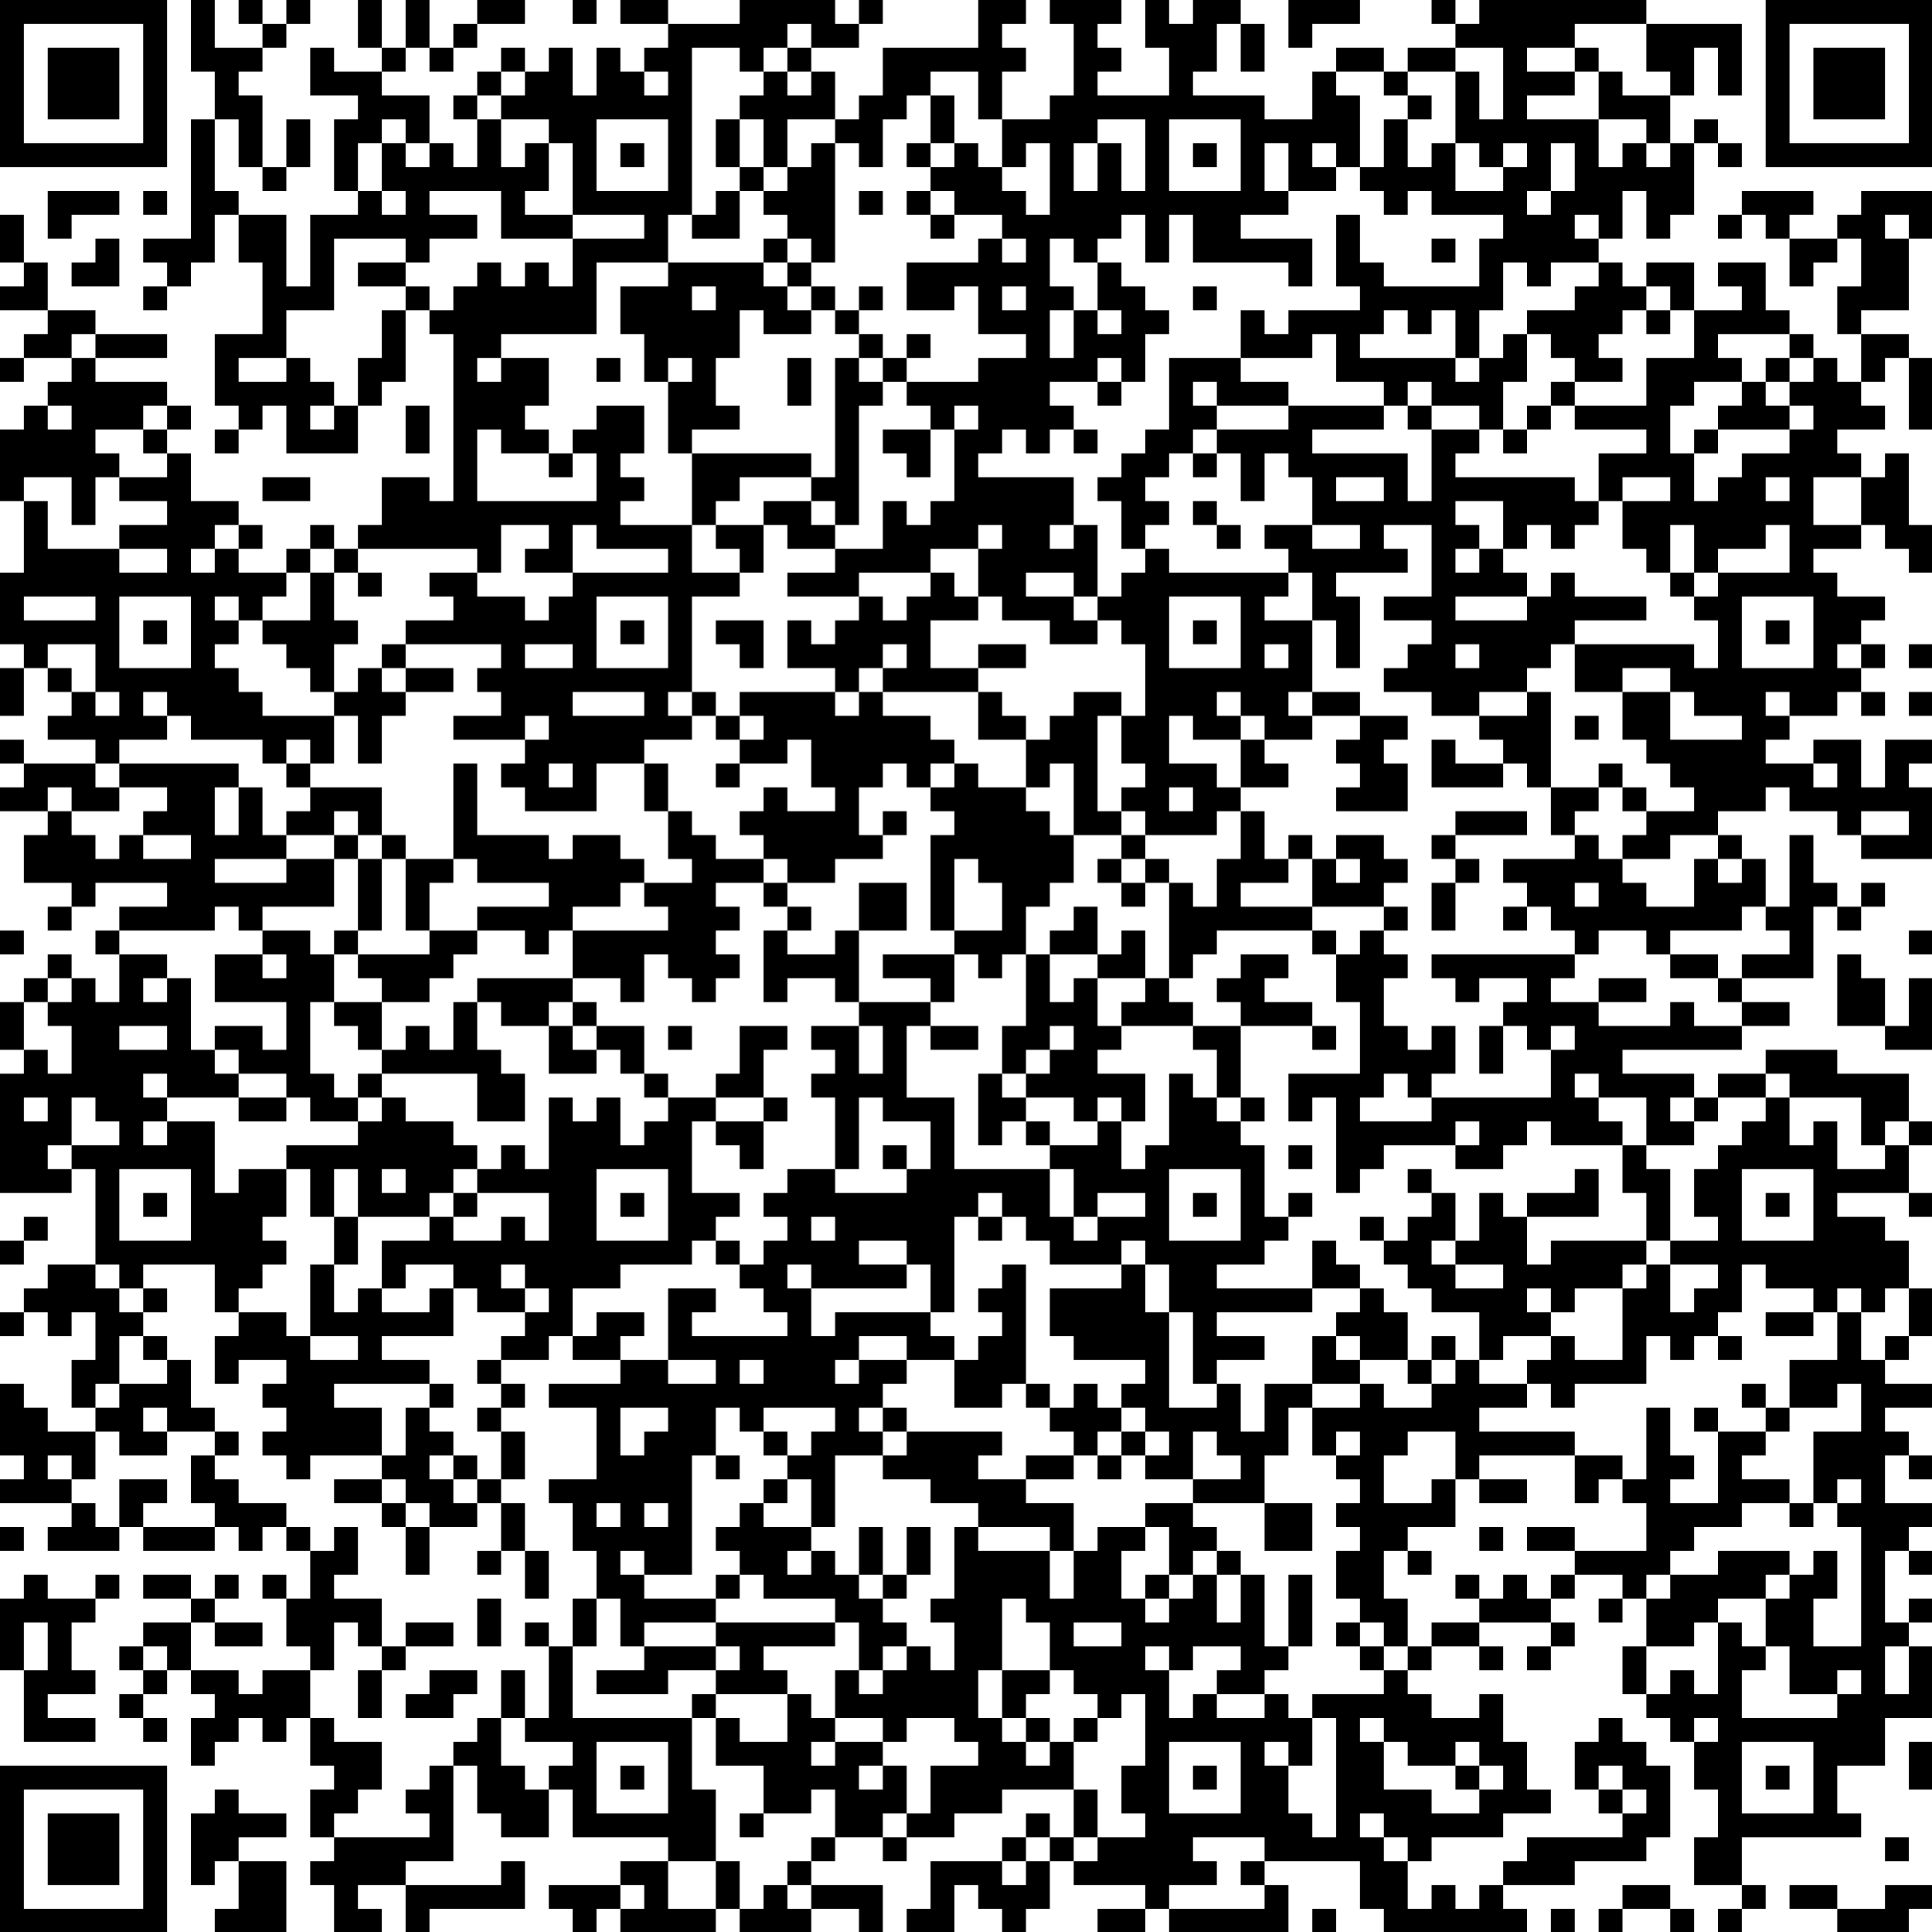 <?xml version="1.0" encoding="UTF-8"?>
<svg xmlns="http://www.w3.org/2000/svg" version="1.1" width="100" height="100" viewBox="0 0 100 100"><rect x="0" y="0" width="100" height="100" fill="#ffffff"/><g transform="scale(1.235)"><g transform="translate(0,0)"><path fill-rule="evenodd" d="M8 0L8 3L9 3L9 5L8 5L8 10L6 10L6 11L7 11L7 12L6 12L6 13L7 13L7 12L8 12L8 11L9 11L9 9L10 9L10 11L11 11L11 14L9 14L9 17L10 17L10 18L9 18L9 19L10 19L10 18L11 18L11 17L12 17L12 19L15 19L15 17L16 17L16 16L17 16L17 13L18 13L18 14L19 14L19 21L18 21L18 20L16 20L16 22L15 22L15 23L14 23L14 22L13 22L13 23L12 23L12 24L10 24L10 23L11 23L11 22L10 22L10 21L8 21L8 19L7 19L7 18L8 18L8 17L7 17L7 16L4 16L4 15L7 15L7 14L4 14L4 13L2 13L2 11L1 11L1 9L0 9L0 11L1 11L1 12L0 12L0 13L2 13L2 14L1 14L1 15L0 15L0 16L1 16L1 15L3 15L3 16L2 16L2 17L1 17L1 18L0 18L0 21L1 21L1 24L0 24L0 27L1 27L1 28L0 28L0 30L1 30L1 28L2 28L2 29L3 29L3 30L2 30L2 31L4 31L4 32L1 32L1 31L0 31L0 32L1 32L1 33L0 33L0 34L2 34L2 35L1 35L1 37L3 37L3 38L2 38L2 39L3 39L3 38L4 38L4 37L7 37L7 38L5 38L5 39L4 39L4 40L5 40L5 42L4 42L4 41L3 41L3 40L2 40L2 41L1 41L1 42L0 42L0 44L1 44L1 45L0 45L0 50L3 50L3 49L4 49L4 53L2 53L2 54L1 54L1 55L0 55L0 56L1 56L1 55L2 55L2 56L3 56L3 55L4 55L4 57L3 57L3 59L4 59L4 60L2 60L2 59L1 59L1 58L0 58L0 61L1 61L1 62L0 62L0 63L3 63L3 64L2 64L2 65L5 65L5 64L6 64L6 65L9 65L9 64L10 64L10 65L11 65L11 64L12 64L12 65L13 65L13 67L12 67L12 66L11 66L11 67L12 67L12 69L13 69L13 70L11 70L11 71L10 71L10 70L8 70L8 68L9 68L9 69L11 69L11 68L9 68L9 67L10 67L10 66L9 66L9 67L8 67L8 66L6 66L6 67L8 67L8 68L6 68L6 69L5 69L5 70L6 70L6 71L5 71L5 72L6 72L6 73L7 73L7 72L6 72L6 71L7 71L7 70L8 70L8 71L9 71L9 72L8 72L8 74L9 74L9 73L10 73L10 72L11 72L11 73L12 73L12 72L13 72L13 74L14 74L14 75L13 75L13 77L14 77L14 78L13 78L13 79L14 79L14 81L16 81L16 80L15 80L15 79L17 79L17 81L18 81L18 80L22 80L22 78L21 78L21 79L17 79L17 78L19 78L19 74L20 74L20 76L21 76L21 77L23 77L23 75L24 75L24 77L28 77L28 78L26 78L26 79L23 79L23 80L24 80L24 81L25 81L25 80L26 80L26 81L30 81L30 80L31 80L31 81L34 81L34 80L36 80L36 81L37 81L37 79L34 79L34 78L35 78L35 77L37 77L37 78L38 78L38 77L40 77L40 76L42 76L42 75L45 75L45 77L44 77L44 76L43 76L43 77L42 77L42 78L39 78L39 80L38 80L38 81L40 81L40 79L41 79L41 80L42 80L42 81L43 81L43 80L44 80L44 78L45 78L45 79L48 79L48 80L46 80L46 81L48 81L48 80L49 80L49 81L54 81L54 79L53 79L53 78L57 78L57 80L58 80L58 81L64 81L64 80L63 80L63 79L66 79L66 78L69 78L69 77L70 77L70 74L69 74L69 73L68 73L68 72L67 72L67 73L66 73L66 75L67 75L67 76L68 76L68 77L64 77L64 78L63 78L63 79L62 79L62 80L61 80L61 79L60 79L60 80L59 80L59 78L60 78L60 77L63 77L63 76L65 76L65 75L64 75L64 73L63 73L63 71L62 71L62 72L60 72L60 71L59 71L59 70L60 70L60 69L62 69L62 70L63 70L63 69L62 69L62 68L65 68L65 69L64 69L64 70L65 70L65 69L66 69L66 68L65 68L65 67L66 67L66 66L68 66L68 67L67 67L67 68L68 68L68 67L69 67L69 69L68 69L68 71L69 71L69 72L70 72L70 73L71 73L71 75L72 75L72 77L71 77L71 79L73 79L73 80L72 80L72 81L73 81L73 80L74 80L74 79L73 79L73 77L78 77L78 76L77 76L77 74L79 74L79 72L81 72L81 69L80 69L80 68L81 68L81 67L80 67L80 68L79 68L79 65L80 65L80 66L81 66L81 65L80 65L80 64L81 64L81 63L79 63L79 61L80 61L80 62L81 62L81 61L80 61L80 60L79 60L79 59L81 59L81 58L79 58L79 57L80 57L80 56L81 56L81 54L80 54L80 52L79 52L79 51L77 51L77 50L80 50L80 51L81 51L81 50L80 50L80 48L81 48L81 47L80 47L80 45L77 45L77 44L74 44L74 45L72 45L72 46L71 46L71 45L68 45L68 44L73 44L73 43L75 43L75 42L73 42L73 41L76 41L76 38L77 38L77 39L78 39L78 38L79 38L79 37L78 37L78 38L77 38L77 37L76 37L76 35L75 35L75 38L74 38L74 36L73 36L73 35L72 35L72 34L74 34L74 33L75 33L75 34L77 34L77 35L78 35L78 36L81 36L81 33L80 33L80 32L81 32L81 31L79 31L79 33L78 33L78 31L76 31L76 32L74 32L74 31L75 31L75 30L77 30L77 29L78 29L78 30L79 30L79 29L78 29L78 28L79 28L79 27L78 27L78 26L79 26L79 25L77 25L77 24L76 24L76 23L78 23L78 22L79 22L79 23L80 23L80 24L81 24L81 22L80 22L80 19L79 19L79 20L78 20L78 19L77 19L77 18L79 18L79 17L78 17L78 16L79 16L79 15L80 15L80 18L81 18L81 15L80 15L80 14L78 14L78 13L80 13L80 10L81 10L81 8L78 8L78 9L77 9L77 10L75 10L75 9L76 9L76 8L73 8L73 9L72 9L72 10L73 10L73 9L74 9L74 10L75 10L75 12L76 12L76 11L77 11L77 10L78 10L78 12L77 12L77 14L78 14L78 16L77 16L77 15L76 15L76 14L75 14L75 13L74 13L74 11L72 11L72 12L73 12L73 13L71 13L71 11L69 11L69 12L68 12L68 11L67 11L67 10L68 10L68 8L69 8L69 10L70 10L70 9L71 9L71 6L72 6L72 7L73 7L73 6L72 6L72 5L71 5L71 6L70 6L70 4L71 4L71 2L72 2L72 4L73 4L73 1L69 1L69 0L62 0L62 1L61 1L61 0L60 0L60 1L61 1L61 2L59 2L59 3L58 3L58 2L56 2L56 3L55 3L55 5L53 5L53 4L50 4L50 3L51 3L51 1L52 1L52 3L53 3L53 1L52 1L52 0L50 0L50 1L49 1L49 0L48 0L48 2L49 2L49 4L46 4L46 3L47 3L47 2L46 2L46 1L47 1L47 0L44 0L44 1L45 1L45 4L44 4L44 5L42 5L42 3L43 3L43 2L42 2L42 1L43 1L43 0L41 0L41 2L37 2L37 4L36 4L36 5L35 5L35 3L34 3L34 2L36 2L36 1L37 1L37 0L36 0L36 1L35 1L35 0L31 0L31 1L28 1L28 0L26 0L26 1L28 1L28 2L27 2L27 3L26 3L26 2L25 2L25 4L24 4L24 2L23 2L23 3L22 3L22 2L21 2L21 3L20 3L20 4L19 4L19 5L20 5L20 7L19 7L19 6L18 6L18 4L16 4L16 3L17 3L17 2L18 2L18 3L19 3L19 2L20 2L20 1L22 1L22 0L20 0L20 1L19 1L19 2L18 2L18 0L17 0L17 2L16 2L16 0L15 0L15 2L16 2L16 3L14 3L14 2L13 2L13 4L15 4L15 5L14 5L14 8L15 8L15 9L13 9L13 12L12 12L12 9L10 9L10 8L9 8L9 5L10 5L10 7L11 7L11 8L12 8L12 7L13 7L13 5L12 5L12 7L11 7L11 4L10 4L10 3L11 3L11 2L12 2L12 1L13 1L13 0L12 0L12 1L11 1L11 0L10 0L10 1L11 1L11 2L9 2L9 0ZM24 0L24 1L25 1L25 0ZM54 0L54 2L55 2L55 1L57 1L57 0ZM33 1L33 2L32 2L32 3L31 3L31 2L29 2L29 9L28 9L28 11L25 11L25 14L21 14L21 15L20 15L20 16L21 16L21 15L23 15L23 17L22 17L22 18L23 18L23 19L21 19L21 18L20 18L20 21L25 21L25 19L24 19L24 18L25 18L25 17L27 17L27 19L26 19L26 20L27 20L27 21L26 21L26 22L29 22L29 24L31 24L31 25L29 25L29 29L28 29L28 30L29 30L29 31L27 31L27 32L25 32L25 34L22 34L22 33L21 33L21 32L22 32L22 31L23 31L23 30L22 30L22 31L19 31L19 30L21 30L21 29L20 29L20 28L21 28L21 27L17 27L17 26L19 26L19 25L18 25L18 24L20 24L20 25L22 25L22 26L23 26L23 25L24 25L24 24L28 24L28 23L25 23L25 22L24 22L24 24L22 24L22 23L23 23L23 22L21 22L21 24L20 24L20 23L15 23L15 24L14 24L14 23L13 23L13 24L12 24L12 25L11 25L11 26L10 26L10 25L9 25L9 26L10 26L10 27L9 27L9 28L10 28L10 29L11 29L11 30L14 30L14 32L13 32L13 31L12 31L12 32L11 32L11 31L8 31L8 30L7 30L7 29L6 29L6 30L7 30L7 31L5 31L5 32L4 32L4 33L5 33L5 34L3 34L3 33L2 33L2 34L3 34L3 35L4 35L4 36L5 36L5 35L6 35L6 36L8 36L8 35L6 35L6 34L7 34L7 33L5 33L5 32L10 32L10 33L9 33L9 35L10 35L10 33L11 33L11 35L12 35L12 36L9 36L9 37L12 37L12 36L14 36L14 38L11 38L11 39L10 39L10 38L9 38L9 39L5 39L5 40L7 40L7 41L6 41L6 42L7 42L7 41L8 41L8 44L9 44L9 45L10 45L10 46L7 46L7 45L6 45L6 46L7 46L7 47L6 47L6 48L7 48L7 47L9 47L9 50L10 50L10 49L12 49L12 51L11 51L11 52L12 52L12 53L11 53L11 54L10 54L10 55L9 55L9 53L6 53L6 54L5 54L5 53L4 53L4 54L5 54L5 55L6 55L6 56L5 56L5 58L4 58L4 59L5 59L5 58L7 58L7 57L8 57L8 59L9 59L9 60L7 60L7 59L6 59L6 60L7 60L7 61L5 61L5 60L4 60L4 62L3 62L3 61L2 61L2 62L3 62L3 63L4 63L4 64L5 64L5 62L7 62L7 63L6 63L6 64L9 64L9 63L8 63L8 61L9 61L9 62L10 62L10 63L12 63L12 64L13 64L13 65L14 65L14 64L15 64L15 66L14 66L14 67L16 67L16 69L15 69L15 68L14 68L14 70L13 70L13 72L14 72L14 73L16 73L16 75L15 75L15 76L14 76L14 77L18 77L18 76L17 76L17 75L18 75L18 74L19 74L19 73L20 73L20 72L21 72L21 74L22 74L22 75L23 75L23 74L24 74L24 73L22 73L22 72L23 72L23 69L24 69L24 72L29 72L29 75L30 75L30 78L28 78L28 80L30 80L30 78L31 78L31 80L32 80L32 79L33 79L33 80L34 80L34 79L33 79L33 78L34 78L34 77L35 77L35 75L34 75L34 76L32 76L32 74L30 74L30 72L31 72L31 73L33 73L33 71L34 71L34 72L35 72L35 73L34 73L34 74L35 74L35 73L37 73L37 74L36 74L36 75L37 75L37 74L38 74L38 76L37 76L37 77L38 77L38 76L39 76L39 74L41 74L41 73L40 73L40 72L38 72L38 73L37 73L37 72L35 72L35 70L36 70L36 71L37 71L37 70L38 70L38 69L39 69L39 70L40 70L40 68L39 68L39 67L40 67L40 64L41 64L41 65L44 65L44 67L45 67L45 65L46 65L46 64L48 64L48 65L47 65L47 67L48 67L48 68L49 68L49 67L50 67L50 66L51 66L51 68L52 68L52 66L53 66L53 69L54 69L54 70L53 70L53 71L51 71L51 70L52 70L52 69L50 69L50 70L49 70L49 69L48 69L48 70L49 70L49 72L50 72L50 71L51 71L51 72L53 72L53 71L54 71L54 72L55 72L55 74L54 74L54 73L53 73L53 74L54 74L54 76L55 76L55 77L56 77L56 72L55 72L55 71L58 71L58 70L59 70L59 69L60 69L60 68L62 68L62 67L63 67L63 66L64 66L64 67L65 67L65 66L66 66L66 65L69 65L69 63L68 63L68 62L69 62L69 59L70 59L70 61L71 61L71 62L70 62L70 63L72 63L72 60L74 60L74 61L73 61L73 62L75 62L75 63L73 63L73 64L71 64L71 65L70 65L70 66L69 66L69 67L70 67L70 66L72 66L72 65L75 65L75 66L74 66L74 67L72 67L72 68L71 68L71 69L69 69L69 71L70 71L70 70L71 70L71 71L72 71L72 68L73 68L73 69L74 69L74 70L73 70L73 72L77 72L77 71L78 71L78 70L77 70L77 71L75 71L75 69L74 69L74 67L75 67L75 66L76 66L76 65L77 65L77 67L76 67L76 69L78 69L78 64L77 64L77 63L78 63L78 62L77 62L77 63L76 63L76 60L78 60L78 58L77 58L77 59L75 59L75 57L77 57L77 55L78 55L78 57L79 57L79 56L80 56L80 54L79 54L79 55L78 55L78 54L77 54L77 55L76 55L76 54L74 54L74 53L73 53L73 55L72 55L72 56L71 56L71 57L70 57L70 56L69 56L69 58L66 58L66 59L65 59L65 58L64 58L64 57L65 57L65 56L66 56L66 57L68 57L68 54L69 54L69 53L70 53L70 55L71 55L71 54L72 54L72 53L70 53L70 52L72 52L72 51L71 51L71 49L72 49L72 48L73 48L73 47L74 47L74 46L75 46L75 48L76 48L76 47L77 47L77 49L79 49L79 48L80 48L80 47L79 47L79 48L78 48L78 46L75 46L75 45L74 45L74 46L72 46L72 47L71 47L71 46L70 46L70 47L71 47L71 48L69 48L69 46L67 46L67 45L66 45L66 46L67 46L67 47L68 47L68 48L65 48L65 47L64 47L64 48L63 48L63 49L61 49L61 48L62 48L62 47L61 47L61 48L58 48L58 49L57 49L57 50L56 50L56 46L55 46L55 47L54 47L54 45L57 45L57 42L56 42L56 40L57 40L57 39L58 39L58 40L59 40L59 41L58 41L58 43L59 43L59 44L60 44L60 43L61 43L61 45L60 45L60 46L59 46L59 45L58 45L58 46L57 46L57 47L60 47L60 46L65 46L65 44L66 44L66 43L65 43L65 44L64 44L64 43L63 43L63 42L64 42L64 41L62 41L62 42L61 42L61 41L60 41L60 40L66 40L66 41L65 41L65 42L67 42L67 43L70 43L70 42L71 42L71 43L73 43L73 42L72 42L72 41L73 41L73 40L75 40L75 39L74 39L74 38L73 38L73 39L70 39L70 40L69 40L69 39L67 39L67 40L66 40L66 39L65 39L65 38L64 38L64 37L63 37L63 36L66 36L66 35L67 35L67 36L68 36L68 37L69 37L69 38L71 38L71 36L72 36L72 37L73 37L73 36L72 36L72 35L70 35L70 36L68 36L68 35L69 35L69 34L71 34L71 33L70 33L70 32L69 32L69 31L68 31L68 29L70 29L70 31L73 31L73 30L71 30L71 29L70 29L70 28L68 28L68 29L66 29L66 27L71 27L71 28L72 28L72 26L71 26L71 25L72 25L72 24L75 24L75 22L74 22L74 23L72 23L72 24L71 24L71 22L70 22L70 24L69 24L69 23L68 23L68 21L70 21L70 20L68 20L68 21L67 21L67 19L69 19L69 18L66 18L66 17L69 17L69 15L71 15L71 13L70 13L70 12L69 12L69 13L68 13L68 14L67 14L67 15L68 15L68 16L66 16L66 15L65 15L65 14L64 14L64 13L66 13L66 12L67 12L67 11L65 11L65 12L64 12L64 11L63 11L63 13L62 13L62 15L61 15L61 13L60 13L60 14L59 14L59 13L58 13L58 14L57 14L57 15L61 15L61 16L62 16L62 15L63 15L63 14L64 14L64 16L63 16L63 18L62 18L62 17L60 17L60 16L59 16L59 17L58 17L58 16L56 16L56 14L55 14L55 15L52 15L52 13L53 13L53 14L54 14L54 13L57 13L57 12L56 12L56 9L57 9L57 11L58 11L58 12L62 12L62 10L63 10L63 9L60 9L60 8L59 8L59 9L58 9L58 8L57 8L57 7L58 7L58 5L59 5L59 7L60 7L60 6L61 6L61 8L63 8L63 7L64 7L64 6L63 6L63 7L62 7L62 6L61 6L61 3L62 3L62 5L63 5L63 2L61 2L61 3L59 3L59 4L58 4L58 3L56 3L56 4L57 4L57 7L56 7L56 6L55 6L55 7L56 7L56 8L54 8L54 6L53 6L53 8L54 8L54 9L52 9L52 10L55 10L55 12L54 12L54 11L50 11L50 9L49 9L49 11L48 11L48 9L47 9L47 10L46 10L46 11L45 11L45 10L44 10L44 12L45 12L45 13L44 13L44 15L45 15L45 13L46 13L46 14L47 14L47 13L46 13L46 11L47 11L47 12L48 12L48 13L49 13L49 14L48 14L48 16L47 16L47 15L46 15L46 16L44 16L44 17L45 17L45 18L44 18L44 19L43 19L43 18L42 18L42 19L41 19L41 20L45 20L45 22L44 22L44 23L45 23L45 22L46 22L46 25L45 25L45 24L43 24L43 25L45 25L45 26L46 26L46 27L44 27L44 26L42 26L42 25L41 25L41 23L42 23L42 22L41 22L41 23L39 23L39 24L36 24L36 25L33 25L33 24L35 24L35 23L37 23L37 21L38 21L38 22L39 22L39 21L40 21L40 18L41 18L41 17L40 17L40 18L39 18L39 17L38 17L38 16L41 16L41 15L43 15L43 14L41 14L41 12L40 12L40 13L38 13L38 11L41 11L41 10L42 10L42 11L43 11L43 10L42 10L42 9L40 9L40 8L39 8L39 7L40 7L40 6L41 6L41 7L42 7L42 8L43 8L43 9L44 9L44 6L43 6L43 7L42 7L42 5L41 5L41 3L39 3L39 4L38 4L38 5L37 5L37 7L36 7L36 6L35 6L35 5L33 5L33 7L32 7L32 5L31 5L31 4L32 4L32 3L33 3L33 4L34 4L34 3L33 3L33 2L34 2L34 1ZM66 1L66 2L64 2L64 3L66 3L66 4L64 4L64 5L67 5L67 7L68 7L68 6L69 6L69 7L70 7L70 6L69 6L69 5L67 5L67 3L68 3L68 4L70 4L70 3L69 3L69 1ZM66 2L66 3L67 3L67 2ZM21 3L21 4L20 4L20 5L21 5L21 7L22 7L22 6L23 6L23 8L22 8L22 9L24 9L24 10L21 10L21 8L18 8L18 9L20 9L20 10L18 10L18 11L17 11L17 10L14 10L14 13L12 13L12 15L10 15L10 16L12 16L12 15L13 15L13 16L14 16L14 17L13 17L13 18L14 18L14 17L15 17L15 15L16 15L16 13L17 13L17 12L18 12L18 13L19 13L19 12L20 12L20 11L21 11L21 12L22 12L22 11L23 11L23 12L24 12L24 10L27 10L27 9L24 9L24 6L23 6L23 5L21 5L21 4L22 4L22 3ZM27 3L27 4L28 4L28 3ZM39 4L39 6L38 6L38 7L39 7L39 6L40 6L40 4ZM59 4L59 5L60 5L60 4ZM16 5L16 6L15 6L15 8L16 8L16 9L17 9L17 8L16 8L16 6L17 6L17 7L18 7L18 6L17 6L17 5ZM25 5L25 8L28 8L28 5ZM30 5L30 7L31 7L31 8L30 8L30 9L29 9L29 10L31 10L31 8L32 8L32 9L33 9L33 10L32 10L32 11L28 11L28 12L26 12L26 14L27 14L27 16L28 16L28 19L29 19L29 22L30 22L30 23L31 23L31 24L32 24L32 22L33 22L33 23L35 23L35 22L36 22L36 17L37 17L37 16L38 16L38 15L39 15L39 14L38 14L38 15L37 15L37 14L36 14L36 13L37 13L37 12L36 12L36 13L35 13L35 12L34 12L34 11L35 11L35 6L34 6L34 7L33 7L33 8L32 8L32 7L31 7L31 5ZM46 5L46 6L45 6L45 8L46 8L46 6L47 6L47 8L48 8L48 5ZM49 5L49 8L52 8L52 5ZM26 6L26 7L27 7L27 6ZM50 6L50 7L51 7L51 6ZM65 6L65 8L64 8L64 9L65 9L65 8L66 8L66 6ZM2 8L2 10L3 10L3 9L5 9L5 8ZM6 8L6 9L7 9L7 8ZM36 8L36 9L37 9L37 8ZM38 8L38 9L39 9L39 10L40 10L40 9L39 9L39 8ZM66 9L66 10L67 10L67 9ZM79 9L79 10L80 10L80 9ZM4 10L4 11L3 11L3 12L5 12L5 10ZM33 10L33 11L32 11L32 12L33 12L33 13L34 13L34 14L32 14L32 13L31 13L31 15L30 15L30 17L31 17L31 18L29 18L29 19L34 19L34 20L31 20L31 21L30 21L30 22L32 22L32 21L34 21L34 22L35 22L35 21L34 21L34 20L35 20L35 15L36 15L36 16L37 16L37 15L36 15L36 14L35 14L35 13L34 13L34 12L33 12L33 11L34 11L34 10ZM60 10L60 11L61 11L61 10ZM15 11L15 12L17 12L17 11ZM29 12L29 13L30 13L30 12ZM42 12L42 13L43 13L43 12ZM50 12L50 13L51 13L51 12ZM69 13L69 14L70 14L70 13ZM3 14L3 15L4 15L4 14ZM72 14L72 15L73 15L73 16L71 16L71 17L70 17L70 19L71 19L71 21L72 21L72 20L73 20L73 19L75 19L75 18L76 18L76 17L75 17L75 16L76 16L76 15L75 15L75 14ZM25 15L25 16L26 16L26 15ZM28 15L28 16L29 16L29 15ZM33 15L33 17L34 17L34 15ZM49 15L49 18L48 18L48 19L47 19L47 20L46 20L46 21L47 21L47 23L48 23L48 24L47 24L47 25L46 25L46 26L47 26L47 27L48 27L48 30L47 30L47 29L45 29L45 30L44 30L44 31L43 31L43 30L42 30L42 29L41 29L41 28L43 28L43 27L41 27L41 28L39 28L39 26L41 26L41 25L40 25L40 24L39 24L39 25L38 25L38 26L37 26L37 25L36 25L36 26L35 26L35 27L34 27L34 26L33 26L33 28L35 28L35 29L31 29L31 30L30 30L30 29L29 29L29 30L30 30L30 31L31 31L31 32L30 32L30 33L31 33L31 32L33 32L33 31L34 31L34 33L35 33L35 34L33 34L33 33L32 33L32 34L31 34L31 35L32 35L32 36L30 36L30 35L29 35L29 34L28 34L28 32L27 32L27 34L28 34L28 36L29 36L29 37L27 37L27 36L26 36L26 35L24 35L24 36L23 36L23 35L20 35L20 32L19 32L19 36L17 36L17 35L16 35L16 33L13 33L13 32L12 32L12 33L13 33L13 34L12 34L12 35L14 35L14 36L15 36L15 39L14 39L14 40L13 40L13 39L11 39L11 40L9 40L9 42L12 42L12 44L11 44L11 43L9 43L9 44L10 44L10 45L12 45L12 46L10 46L10 47L12 47L12 46L13 46L13 47L15 47L15 48L12 48L12 49L13 49L13 51L14 51L14 53L13 53L13 56L12 56L12 55L10 55L10 56L9 56L9 58L10 58L10 57L12 57L12 58L11 58L11 59L12 59L12 60L11 60L11 61L12 61L12 62L13 62L13 61L16 61L16 62L14 62L14 63L16 63L16 64L17 64L17 66L18 66L18 64L20 64L20 63L21 63L21 65L20 65L20 66L21 66L21 65L22 65L22 67L23 67L23 65L22 65L22 63L21 63L21 62L22 62L22 60L21 60L21 59L22 59L22 58L21 58L21 57L23 57L23 56L24 56L24 57L26 57L26 58L23 58L23 59L25 59L25 62L23 62L23 63L24 63L24 65L25 65L25 67L24 67L24 69L25 69L25 67L26 67L26 69L27 69L27 70L25 70L25 71L28 71L28 70L30 70L30 71L29 71L29 72L30 72L30 71L33 71L33 70L32 70L32 69L35 69L35 68L36 68L36 70L37 70L37 69L38 69L38 68L37 68L37 67L38 67L38 66L39 66L39 64L38 64L38 66L37 66L37 64L36 64L36 66L35 66L35 65L34 65L34 64L35 64L35 61L37 61L37 62L39 62L39 63L41 63L41 64L44 64L44 65L45 65L45 63L43 63L43 62L45 62L45 61L46 61L46 62L47 62L47 61L48 61L48 62L50 62L50 63L48 63L48 64L49 64L49 66L48 66L48 67L49 67L49 66L50 66L50 65L51 65L51 66L52 66L52 65L51 65L51 64L50 64L50 63L53 63L53 65L55 65L55 63L53 63L53 61L54 61L54 59L55 59L55 61L56 61L56 62L57 62L57 63L56 63L56 64L57 64L57 65L56 65L56 67L57 67L57 68L56 68L56 69L57 69L57 70L58 70L58 69L59 69L59 67L58 67L58 65L59 65L59 66L60 66L60 65L59 65L59 64L61 64L61 62L62 62L62 63L64 63L64 62L62 62L62 61L66 61L66 63L67 63L67 62L68 62L68 61L66 61L66 60L62 60L62 59L64 59L64 58L62 58L62 57L63 57L63 56L65 56L65 55L66 55L66 54L68 54L68 53L69 53L69 52L70 52L70 49L69 49L69 48L68 48L68 50L69 50L69 52L65 52L65 53L64 53L64 51L67 51L67 49L66 49L66 50L64 50L64 51L63 51L63 50L62 50L62 52L61 52L61 50L60 50L60 49L59 49L59 50L60 50L60 51L59 51L59 52L58 52L58 51L57 51L57 52L58 52L58 53L59 53L59 54L60 54L60 55L62 55L62 57L61 57L61 56L60 56L60 57L59 57L59 55L58 55L58 54L57 54L57 53L56 53L56 52L55 52L55 54L51 54L51 53L53 53L53 52L54 52L54 51L55 51L55 50L54 50L54 51L53 51L53 48L52 48L52 47L53 47L53 46L52 46L52 43L55 43L55 44L56 44L56 43L55 43L55 42L53 42L53 41L54 41L54 40L52 40L52 41L51 41L51 42L52 42L52 43L50 43L50 42L49 42L49 41L50 41L50 40L51 40L51 39L55 39L55 40L56 40L56 39L55 39L55 38L58 38L58 39L59 39L59 38L58 38L58 37L59 37L59 36L58 36L58 35L56 35L56 36L55 36L55 35L54 35L54 36L53 36L53 34L52 34L52 33L54 33L54 32L53 32L53 31L55 31L55 30L57 30L57 31L56 31L56 32L57 32L57 33L56 33L56 34L59 34L59 32L58 32L58 31L59 31L59 30L57 30L57 29L55 29L55 26L56 26L56 28L57 28L57 25L56 25L56 24L59 24L59 23L58 23L58 22L60 22L60 25L58 25L58 26L60 26L60 27L59 27L59 28L58 28L58 29L60 29L60 30L62 30L62 31L63 31L63 32L61 32L61 31L60 31L60 33L63 33L63 32L64 32L64 33L65 33L65 35L66 35L66 34L67 34L67 33L68 33L68 34L69 34L69 33L68 33L68 32L67 32L67 33L65 33L65 29L64 29L64 28L65 28L65 27L66 27L66 26L69 26L69 25L66 25L66 24L65 24L65 25L64 25L64 24L63 24L63 23L64 23L64 22L65 22L65 23L66 23L66 22L67 22L67 21L66 21L66 20L61 20L61 19L62 19L62 18L60 18L60 17L59 17L59 18L60 18L60 21L59 21L59 19L55 19L55 18L58 18L58 17L54 17L54 16L52 16L52 15ZM74 15L74 16L73 16L73 17L72 17L72 18L71 18L71 19L72 19L72 18L75 18L75 17L74 17L74 16L75 16L75 15ZM46 16L46 17L47 17L47 16ZM50 16L50 17L51 17L51 18L50 18L50 19L49 19L49 20L48 20L48 21L49 21L49 22L48 22L48 23L49 23L49 24L54 24L54 25L53 25L53 26L55 26L55 24L54 24L54 23L53 23L53 22L55 22L55 23L57 23L57 22L55 22L55 20L54 20L54 19L53 19L53 21L52 21L52 19L51 19L51 18L54 18L54 17L51 17L51 16ZM65 16L65 17L64 17L64 18L63 18L63 19L64 19L64 18L65 18L65 17L66 17L66 16ZM2 17L2 18L3 18L3 17ZM6 17L6 18L4 18L4 19L5 19L5 20L4 20L4 22L3 22L3 20L1 20L1 21L2 21L2 23L5 23L5 24L7 24L7 23L5 23L5 22L7 22L7 21L5 21L5 20L7 20L7 19L6 19L6 18L7 18L7 17ZM17 17L17 19L18 19L18 17ZM37 18L37 19L38 19L38 20L39 20L39 18ZM45 18L45 19L46 19L46 18ZM23 19L23 20L24 20L24 19ZM50 19L50 20L51 20L51 19ZM11 20L11 21L13 21L13 20ZM56 20L56 21L58 21L58 20ZM74 20L74 21L75 21L75 20ZM76 20L76 22L78 22L78 20ZM50 21L50 22L51 22L51 23L52 23L52 22L51 22L51 21ZM61 21L61 22L62 22L62 23L61 23L61 24L62 24L62 23L63 23L63 21ZM9 22L9 23L8 23L8 24L9 24L9 23L10 23L10 22ZM13 24L13 26L11 26L11 27L12 27L12 28L13 28L13 29L14 29L14 30L15 30L15 32L16 32L16 30L17 30L17 29L19 29L19 28L17 28L17 27L16 27L16 28L15 28L15 29L14 29L14 27L15 27L15 26L14 26L14 24ZM15 24L15 25L16 25L16 24ZM70 24L70 25L71 25L71 24ZM1 25L1 26L4 26L4 25ZM5 25L5 28L8 28L8 25ZM25 25L25 28L28 28L28 25ZM49 25L49 28L52 28L52 25ZM61 25L61 26L64 26L64 25ZM73 25L73 28L76 28L76 25ZM6 26L6 27L7 27L7 26ZM26 26L26 27L27 27L27 26ZM30 26L30 27L31 27L31 28L32 28L32 26ZM50 26L50 27L51 27L51 26ZM74 26L74 27L75 27L75 26ZM2 27L2 28L3 28L3 29L4 29L4 30L5 30L5 29L4 29L4 27ZM22 27L22 28L24 28L24 27ZM37 27L37 28L36 28L36 29L35 29L35 30L36 30L36 29L37 29L37 30L39 30L39 31L40 31L40 32L39 32L39 33L38 33L38 32L37 32L37 33L36 33L36 35L37 35L37 36L35 36L35 37L33 37L33 36L32 36L32 37L30 37L30 38L31 38L31 39L30 39L30 40L31 40L31 41L30 41L30 42L29 42L29 41L28 41L28 40L27 40L27 42L26 42L26 41L24 41L24 39L28 39L28 38L27 38L27 37L26 37L26 38L24 38L24 39L23 39L23 40L22 40L22 39L20 39L20 38L23 38L23 37L20 37L20 36L19 36L19 37L18 37L18 39L17 39L17 36L16 36L16 35L15 35L15 34L14 34L14 35L15 35L15 36L16 36L16 39L15 39L15 40L14 40L14 42L13 42L13 45L14 45L14 46L15 46L15 47L16 47L16 46L17 46L17 47L19 47L19 48L20 48L20 49L19 49L19 50L18 50L18 51L15 51L15 49L14 49L14 51L15 51L15 53L14 53L14 55L15 55L15 54L16 54L16 55L18 55L18 54L19 54L19 56L16 56L16 57L18 57L18 58L14 58L14 59L16 59L16 61L17 61L17 59L18 59L18 60L19 60L19 61L18 61L18 62L19 62L19 63L20 63L20 62L21 62L21 60L20 60L20 59L21 59L21 58L20 58L20 57L21 57L21 56L22 56L22 55L23 55L23 54L22 54L22 53L21 53L21 54L22 54L22 55L20 55L20 54L19 54L19 53L17 53L17 54L16 54L16 52L18 52L18 51L19 51L19 52L21 52L21 51L22 51L22 52L23 52L23 50L20 50L20 49L21 49L21 48L22 48L22 49L23 49L23 46L24 46L24 47L25 47L25 46L26 46L26 48L27 48L27 47L28 47L28 46L30 46L30 47L29 47L29 50L31 50L31 51L30 51L30 52L29 52L29 53L26 53L26 54L24 54L24 56L25 56L25 55L27 55L27 56L26 56L26 57L28 57L28 58L30 58L30 57L28 57L28 54L30 54L30 55L29 55L29 56L33 56L33 55L32 55L32 54L31 54L31 53L32 53L32 52L33 52L33 51L32 51L32 50L33 50L33 49L35 49L35 50L38 50L38 49L39 49L39 47L37 47L37 46L36 46L36 49L35 49L35 46L34 46L34 45L35 45L35 44L34 44L34 43L36 43L36 45L37 45L37 43L36 43L36 42L39 42L39 43L38 43L38 46L40 46L40 49L44 49L44 51L45 51L45 52L46 52L46 51L48 51L48 50L46 50L46 51L45 51L45 49L44 49L44 48L46 48L46 47L47 47L47 49L48 49L48 48L49 48L49 45L50 45L50 46L51 46L51 47L52 47L52 46L51 46L51 44L50 44L50 43L47 43L47 42L48 42L48 41L49 41L49 37L50 37L50 38L51 38L51 36L52 36L52 34L51 34L51 35L48 35L48 34L47 34L47 33L48 33L48 32L47 32L47 30L46 30L46 34L47 34L47 35L45 35L45 32L44 32L44 33L43 33L43 31L41 31L41 29L37 29L37 28L38 28L38 27ZM53 27L53 28L54 28L54 27ZM61 27L61 28L62 28L62 27ZM77 27L77 28L78 28L78 27ZM80 27L80 28L81 28L81 27ZM16 28L16 29L17 29L17 28ZM24 29L24 30L27 30L27 29ZM51 29L51 30L52 30L52 31L50 31L50 30L49 30L49 32L51 32L51 33L52 33L52 31L53 31L53 30L52 30L52 29ZM54 29L54 30L55 30L55 29ZM62 29L62 30L64 30L64 29ZM74 29L74 30L75 30L75 29ZM80 29L80 30L81 30L81 29ZM31 30L31 31L32 31L32 30ZM66 30L66 31L67 31L67 30ZM23 32L23 33L24 33L24 32ZM40 32L40 33L39 33L39 34L40 34L40 35L39 35L39 39L40 39L40 40L37 40L37 41L39 41L39 42L40 42L40 40L41 40L41 41L42 41L42 40L43 40L43 43L42 43L42 45L41 45L41 48L42 48L42 47L43 47L43 48L44 48L44 47L43 47L43 46L45 46L45 47L46 47L46 46L47 46L47 47L48 47L48 45L46 45L46 44L47 44L47 43L46 43L46 41L48 41L48 39L47 39L47 40L46 40L46 38L45 38L45 39L44 39L44 40L43 40L43 38L44 38L44 37L45 37L45 35L44 35L44 34L43 34L43 33L41 33L41 32ZM76 32L76 33L77 33L77 32ZM49 33L49 34L50 34L50 33ZM37 34L37 35L38 35L38 34ZM61 34L61 35L60 35L60 36L61 36L61 37L60 37L60 39L61 39L61 37L62 37L62 36L61 36L61 35L64 35L64 34ZM78 34L78 35L80 35L80 34ZM47 35L47 36L46 36L46 37L47 37L47 38L48 38L48 37L49 37L49 36L48 36L48 35ZM40 36L40 39L42 39L42 37L41 37L41 36ZM47 36L47 37L48 37L48 36ZM54 36L54 37L52 37L52 38L55 38L55 36ZM56 36L56 37L57 37L57 36ZM32 37L32 38L33 38L33 39L32 39L32 42L33 42L33 41L35 41L35 42L36 42L36 39L38 39L38 37L36 37L36 39L35 39L35 40L33 40L33 39L34 39L34 38L33 38L33 37ZM66 37L66 38L67 38L67 37ZM63 38L63 39L64 39L64 38ZM0 39L0 40L1 40L1 39ZM18 39L18 40L15 40L15 41L16 41L16 42L14 42L14 43L15 43L15 44L16 44L16 45L15 45L15 46L16 46L16 45L20 45L20 47L22 47L22 45L21 45L21 44L20 44L20 42L21 42L21 43L23 43L23 45L25 45L25 44L26 44L26 45L27 45L27 46L28 46L28 45L27 45L27 43L25 43L25 42L24 42L24 41L20 41L20 42L19 42L19 44L18 44L18 43L17 43L17 44L16 44L16 42L18 42L18 41L19 41L19 40L20 40L20 39ZM80 39L80 40L81 40L81 39ZM11 40L11 41L12 41L12 40ZM44 40L44 42L45 42L45 41L46 41L46 40ZM70 40L70 41L72 41L72 40ZM77 40L77 43L79 43L79 44L81 44L81 41L80 41L80 43L79 43L79 41L78 41L78 40ZM2 41L2 42L1 42L1 44L2 44L2 45L3 45L3 43L2 43L2 42L3 42L3 41ZM67 41L67 42L69 42L69 41ZM23 42L23 43L24 43L24 44L25 44L25 43L24 43L24 42ZM5 43L5 44L7 44L7 43ZM28 43L28 44L29 44L29 43ZM31 43L31 45L30 45L30 46L32 46L32 47L30 47L30 48L31 48L31 49L32 49L32 47L33 47L33 46L32 46L32 44L33 44L33 43ZM39 43L39 44L41 44L41 43ZM44 43L44 44L43 44L43 45L42 45L42 46L43 46L43 45L44 45L44 44L45 44L45 43ZM62 43L62 45L63 45L63 43ZM1 46L1 47L2 47L2 46ZM3 46L3 48L2 48L2 49L3 49L3 48L5 48L5 47L4 47L4 46ZM37 48L37 49L38 49L38 48ZM54 48L54 49L55 49L55 48ZM5 49L5 52L8 52L8 49ZM16 49L16 50L17 50L17 49ZM25 49L25 52L28 52L28 49ZM49 49L49 52L52 52L52 49ZM73 49L73 52L76 52L76 49ZM6 50L6 51L7 51L7 50ZM19 50L19 51L20 51L20 50ZM26 50L26 51L27 51L27 50ZM41 50L41 51L40 51L40 55L39 55L39 53L38 53L38 52L36 52L36 53L38 53L38 54L34 54L34 53L33 53L33 54L34 54L34 56L35 56L35 55L39 55L39 56L40 56L40 57L38 57L38 56L36 56L36 57L35 57L35 58L36 58L36 57L38 57L38 58L37 58L37 59L36 59L36 60L37 60L37 61L38 61L38 60L42 60L42 61L41 61L41 62L43 62L43 61L45 61L45 60L44 60L44 59L45 59L45 58L46 58L46 59L47 59L47 60L46 60L46 61L47 61L47 60L48 60L48 61L49 61L49 60L48 60L48 59L47 59L47 58L48 58L48 57L45 57L45 56L44 56L44 54L47 54L47 53L48 53L48 55L49 55L49 59L51 59L51 58L52 58L52 60L53 60L53 58L55 58L55 59L57 59L57 58L58 58L58 59L60 59L60 58L61 58L61 57L60 57L60 58L59 58L59 57L57 57L57 56L56 56L56 55L57 55L57 54L55 54L55 55L51 55L51 56L53 56L53 57L51 57L51 58L50 58L50 55L49 55L49 53L48 53L48 52L47 52L47 53L44 53L44 52L43 52L43 51L42 51L42 50ZM50 50L50 51L51 51L51 50ZM74 50L74 51L75 51L75 50ZM1 51L1 52L0 52L0 53L1 53L1 52L2 52L2 51ZM34 51L34 52L35 52L35 51ZM41 51L41 52L42 52L42 51ZM30 52L30 53L31 53L31 52ZM60 52L60 53L61 53L61 54L63 54L63 53L61 53L61 52ZM42 53L42 54L41 54L41 55L42 55L42 56L41 56L41 57L40 57L40 59L42 59L42 58L43 58L43 59L44 59L44 58L43 58L43 53ZM6 54L6 55L7 55L7 54ZM64 54L64 55L65 55L65 54ZM74 55L74 56L76 56L76 55ZM6 56L6 57L7 57L7 56ZM13 56L13 57L15 57L15 56ZM55 56L55 58L57 58L57 57L56 57L56 56ZM72 56L72 57L73 57L73 56ZM31 57L31 58L32 58L32 57ZM18 58L18 59L19 59L19 58ZM73 58L73 59L74 59L74 60L75 60L75 59L74 59L74 58ZM26 59L26 61L27 61L27 60L28 60L28 59ZM30 59L30 61L29 61L29 66L27 66L27 65L26 65L26 66L27 66L27 67L30 67L30 68L27 68L27 69L30 69L30 70L31 70L31 69L30 69L30 68L35 68L35 67L32 67L32 66L31 66L31 65L30 65L30 64L31 64L31 63L32 63L32 64L34 64L34 62L33 62L33 61L34 61L34 60L35 60L35 59L32 59L32 60L31 60L31 59ZM37 59L37 60L38 60L38 59ZM71 59L71 60L72 60L72 59ZM9 60L9 61L10 61L10 60ZM32 60L32 61L33 61L33 60ZM50 60L50 62L52 62L52 61L51 61L51 60ZM56 60L56 61L57 61L57 60ZM59 60L59 61L58 61L58 63L60 63L60 62L61 62L61 60ZM19 61L19 62L20 62L20 61ZM30 61L30 62L31 62L31 61ZM16 62L16 63L17 63L17 64L18 64L18 63L17 63L17 62ZM32 62L32 63L33 63L33 62ZM25 63L25 64L26 64L26 63ZM27 63L27 64L28 64L28 63ZM75 63L75 64L76 64L76 63ZM0 64L0 65L1 65L1 64ZM62 64L62 65L63 65L63 64ZM64 64L64 65L66 65L66 64ZM33 65L33 66L34 66L34 65ZM1 66L1 67L0 67L0 70L1 70L1 73L4 73L4 72L2 72L2 71L4 71L4 70L3 70L3 68L4 68L4 67L5 67L5 66L4 66L4 67L2 67L2 66ZM30 66L30 67L31 67L31 66ZM36 66L36 67L37 67L37 66ZM54 66L54 69L55 69L55 66ZM61 66L61 67L62 67L62 66ZM20 67L20 69L21 69L21 67ZM42 67L42 70L41 70L41 72L42 72L42 73L43 73L43 74L44 74L44 73L45 73L45 75L46 75L46 77L45 77L45 78L46 78L46 77L48 77L48 76L47 76L47 74L48 74L48 71L47 71L47 72L46 72L46 71L45 71L45 70L44 70L44 68L43 68L43 67ZM1 68L1 70L2 70L2 68ZM17 68L17 69L16 69L16 70L15 70L15 72L16 72L16 70L17 70L17 69L19 69L19 68ZM22 68L22 69L23 69L23 68ZM45 68L45 69L47 69L47 68ZM57 68L57 69L58 69L58 68ZM6 69L6 70L7 70L7 69ZM79 69L79 71L80 71L80 69ZM18 70L18 71L17 71L17 72L19 72L19 71L20 71L20 70ZM21 70L21 72L22 72L22 70ZM42 70L42 72L43 72L43 73L44 73L44 72L43 72L43 71L44 71L44 70ZM45 72L45 73L46 73L46 72ZM57 72L57 73L58 73L58 75L60 75L60 76L62 76L62 75L63 75L63 74L62 74L62 73L61 73L61 74L59 74L59 73L58 73L58 72ZM71 72L71 73L72 73L72 72ZM25 73L25 76L28 76L28 73ZM49 73L49 76L52 76L52 73ZM73 73L73 76L76 76L76 73ZM80 73L80 75L81 75L81 73ZM26 74L26 75L27 75L27 74ZM50 74L50 75L51 75L51 74ZM61 74L61 75L62 75L62 74ZM67 74L67 75L68 75L68 76L69 76L69 75L68 75L68 74ZM74 74L74 75L75 75L75 74ZM9 75L9 76L8 76L8 79L9 79L9 78L10 78L10 80L9 80L9 81L12 81L12 78L10 78L10 77L12 77L12 76L10 76L10 75ZM31 76L31 77L32 77L32 76ZM57 76L57 77L58 77L58 78L59 78L59 77L58 77L58 76ZM43 77L43 78L42 78L42 79L43 79L43 78L44 78L44 77ZM50 77L50 78L51 78L51 79L49 79L49 80L53 80L53 79L52 79L52 78L53 78L53 77ZM79 77L79 78L80 78L80 77ZM26 79L26 80L27 80L27 79ZM68 79L68 80L67 80L67 81L68 81L68 80L70 80L70 81L71 81L71 80L70 80L70 79ZM75 79L75 80L77 80L77 81L80 81L80 80L81 80L81 79L79 79L79 80L77 80L77 79ZM55 80L55 81L56 81L56 80ZM65 80L65 81L66 81L66 80ZM0 0L0 7L7 7L7 0ZM1 1L1 6L6 6L6 1ZM2 2L2 5L5 5L5 2ZM74 0L74 7L81 7L81 0ZM75 1L75 6L80 6L80 1ZM76 2L76 5L79 5L79 2ZM0 74L0 81L7 81L7 74ZM1 75L1 80L6 80L6 75ZM2 76L2 79L5 79L5 76Z" fill="#000000"/></g></g></svg>
